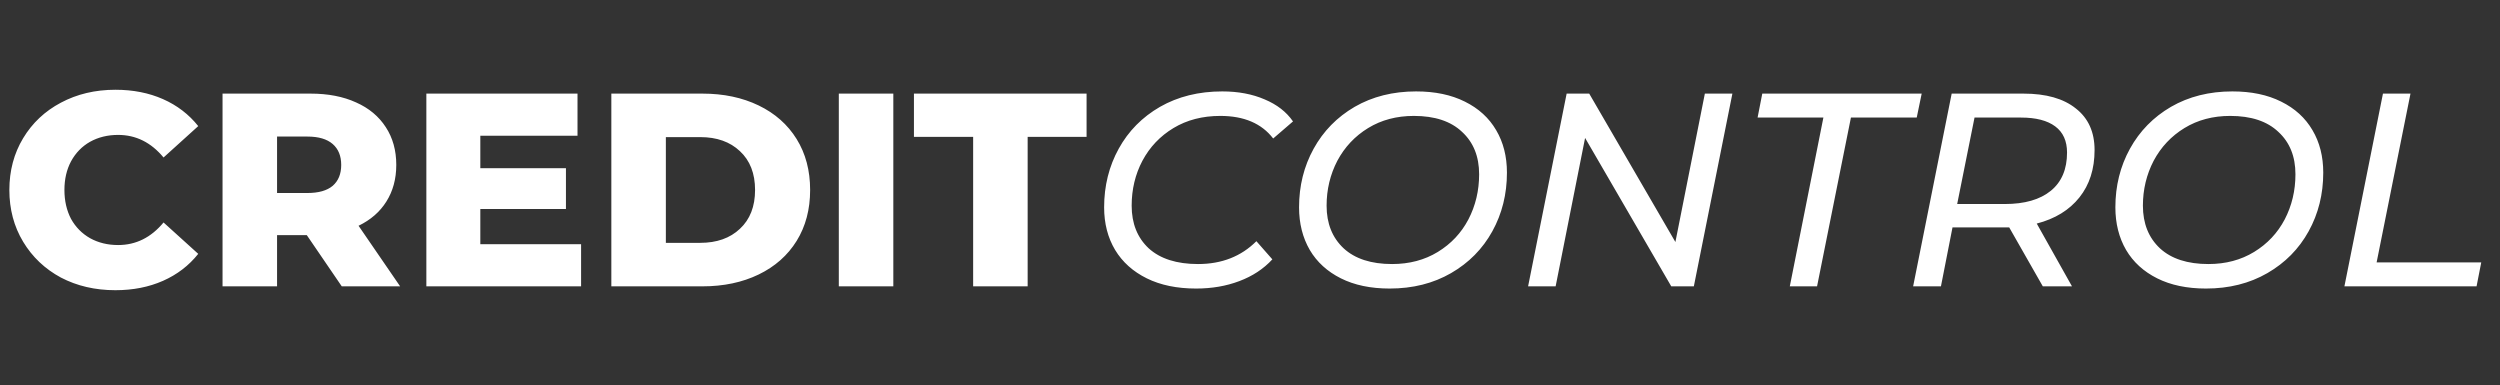 
<svg width="227" height="35" viewBox="0 0 227 35" fill="none" xmlns="http://www.w3.org/2000/svg">
<rect x="0" y="0" width="227" height="35" fill="#333333" stroke="none"/>
<path d="M10.475 26.35C8.642 26.35 6.992 25.967 5.525 25.2C4.075 24.417 2.933 23.333 2.1 21.95C1.267 20.567 0.85 19 0.85 17.25C0.85 15.5 1.267 13.933 2.1 12.55C2.933 11.167 4.075 10.092 5.525 9.325C6.992 8.542 8.642 8.15 10.475 8.15C12.075 8.15 13.517 8.433 14.8 9C16.083 9.567 17.15 10.383 18 11.45L14.85 14.3C13.717 12.933 12.342 12.25 10.725 12.25C9.775 12.25 8.925 12.458 8.175 12.875C7.442 13.292 6.867 13.883 6.45 14.65C6.05 15.4 5.85 16.267 5.85 17.25C5.85 18.233 6.05 19.108 6.45 19.875C6.867 20.625 7.442 21.208 8.175 21.625C8.925 22.042 9.775 22.25 10.725 22.25C12.342 22.25 13.717 21.567 14.85 20.2L18 23.05C17.15 24.117 16.083 24.933 14.8 25.5C13.517 26.067 12.075 26.35 10.475 26.35ZM27.857 21.35H25.157V26H20.207V8.5H28.207C29.79 8.5 31.165 8.767 32.332 9.3C33.499 9.817 34.399 10.567 35.032 11.55C35.665 12.517 35.982 13.658 35.982 14.975C35.982 16.242 35.682 17.35 35.082 18.3C34.499 19.233 33.657 19.967 32.557 20.5L36.332 26H31.032L27.857 21.35ZM30.982 14.975C30.982 14.158 30.724 13.525 30.207 13.075C29.69 12.625 28.924 12.4 27.907 12.4H25.157V17.525H27.907C28.924 17.525 29.69 17.308 30.207 16.875C30.724 16.425 30.982 15.792 30.982 14.975ZM52.763 22.175V26H38.713V8.5H52.438V12.325H43.613V15.275H51.388V18.975H43.613V22.175H52.763ZM55.51 8.5H63.785C65.701 8.5 67.401 8.858 68.885 9.575C70.368 10.292 71.518 11.308 72.335 12.625C73.151 13.942 73.56 15.483 73.56 17.25C73.56 19.017 73.151 20.558 72.335 21.875C71.518 23.192 70.368 24.208 68.885 24.925C67.401 25.642 65.701 26 63.785 26H55.51V8.5ZM63.585 22.05C65.085 22.05 66.285 21.625 67.185 20.775C68.101 19.925 68.56 18.75 68.56 17.25C68.56 15.75 68.101 14.575 67.185 13.725C66.285 12.875 65.085 12.45 63.585 12.45H60.46V22.05H63.585ZM76.164 8.5H81.114V26H76.164V8.5ZM88.361 12.425H82.986V8.5H98.661V12.425H93.311V26H88.361V12.425ZM108.605 26.2C106.872 26.2 105.38 25.892 104.13 25.275C102.88 24.658 101.922 23.8 101.255 22.7C100.588 21.583 100.255 20.292 100.255 18.825C100.255 16.875 100.697 15.1 101.58 13.5C102.463 11.9 103.713 10.633 105.33 9.7C106.963 8.767 108.847 8.3 110.98 8.3C112.43 8.3 113.713 8.542 114.83 9.025C115.947 9.492 116.805 10.158 117.405 11.025L115.605 12.575C114.555 11.208 112.955 10.525 110.805 10.525C109.188 10.525 107.772 10.892 106.555 11.625C105.338 12.358 104.397 13.35 103.73 14.6C103.08 15.833 102.755 17.192 102.755 18.675C102.755 20.292 103.272 21.583 104.305 22.55C105.355 23.5 106.847 23.975 108.78 23.975C110.93 23.975 112.697 23.283 114.08 21.9L115.53 23.55C114.73 24.417 113.73 25.075 112.53 25.525C111.347 25.975 110.038 26.2 108.605 26.2ZM126.18 26.2C124.463 26.2 122.988 25.892 121.755 25.275C120.522 24.658 119.58 23.8 118.93 22.7C118.28 21.583 117.955 20.292 117.955 18.825C117.955 16.875 118.397 15.1 119.28 13.5C120.163 11.9 121.405 10.633 123.005 9.7C124.622 8.767 126.48 8.3 128.58 8.3C130.297 8.3 131.772 8.608 133.005 9.225C134.255 9.842 135.205 10.708 135.855 11.825C136.505 12.925 136.83 14.208 136.83 15.675C136.83 17.625 136.388 19.4 135.505 21C134.622 22.6 133.372 23.867 131.755 24.8C130.138 25.733 128.28 26.2 126.18 26.2ZM126.405 23.975C127.972 23.975 129.355 23.608 130.555 22.875C131.755 22.142 132.68 21.158 133.33 19.925C133.98 18.675 134.305 17.308 134.305 15.825C134.305 14.208 133.788 12.925 132.755 11.975C131.738 11.008 130.28 10.525 128.38 10.525C126.813 10.525 125.43 10.892 124.23 11.625C123.03 12.358 122.097 13.35 121.43 14.6C120.78 15.85 120.455 17.208 120.455 18.675C120.455 20.292 120.972 21.583 122.005 22.55C123.038 23.5 124.505 23.975 126.405 23.975ZM157.301 8.5L153.801 26H151.751L143.926 12.525L141.251 26H138.751L142.251 8.5H144.301L152.126 21.975L154.801 8.5H157.301ZM165.564 10.675H159.589L160.014 8.5H174.489L174.039 10.675H168.064L164.989 26H162.514L165.564 10.675ZM190.187 13.625C190.187 15.342 189.729 16.775 188.812 17.925C187.895 19.075 186.604 19.867 184.937 20.3L188.137 26H185.487L182.437 20.65H181.962H177.287L176.237 26H173.712L177.212 8.5H183.737C185.787 8.5 187.37 8.95 188.487 9.85C189.62 10.733 190.187 11.992 190.187 13.625ZM182.037 18.525C183.837 18.525 185.229 18.125 186.212 17.325C187.195 16.525 187.687 15.367 187.687 13.85C187.687 12.8 187.329 12.008 186.612 11.475C185.895 10.942 184.862 10.675 183.512 10.675H179.287L177.712 18.525H182.037ZM200.301 26.2C198.585 26.2 197.11 25.892 195.876 25.275C194.643 24.658 193.701 23.8 193.051 22.7C192.401 21.583 192.076 20.292 192.076 18.825C192.076 16.875 192.518 15.1 193.401 13.5C194.285 11.9 195.526 10.633 197.126 9.7C198.743 8.767 200.601 8.3 202.701 8.3C204.418 8.3 205.893 8.608 207.126 9.225C208.376 9.842 209.326 10.708 209.976 11.825C210.626 12.925 210.951 14.208 210.951 15.675C210.951 17.625 210.51 19.4 209.626 21C208.743 22.6 207.493 23.867 205.876 24.8C204.26 25.733 202.401 26.2 200.301 26.2ZM200.526 23.975C202.093 23.975 203.476 23.608 204.676 22.875C205.876 22.142 206.801 21.158 207.451 19.925C208.101 18.675 208.426 17.308 208.426 15.825C208.426 14.208 207.91 12.925 206.876 11.975C205.86 11.008 204.401 10.525 202.501 10.525C200.935 10.525 199.551 10.892 198.351 11.625C197.151 12.358 196.218 13.35 195.551 14.6C194.901 15.85 194.576 17.208 194.576 18.675C194.576 20.292 195.093 21.583 196.126 22.55C197.16 23.5 198.626 23.975 200.526 23.975ZM216.372 8.5H218.872L215.797 23.825H225.297L224.872 26H212.872L216.372 8.5Z" fill="white"/>
</svg>
